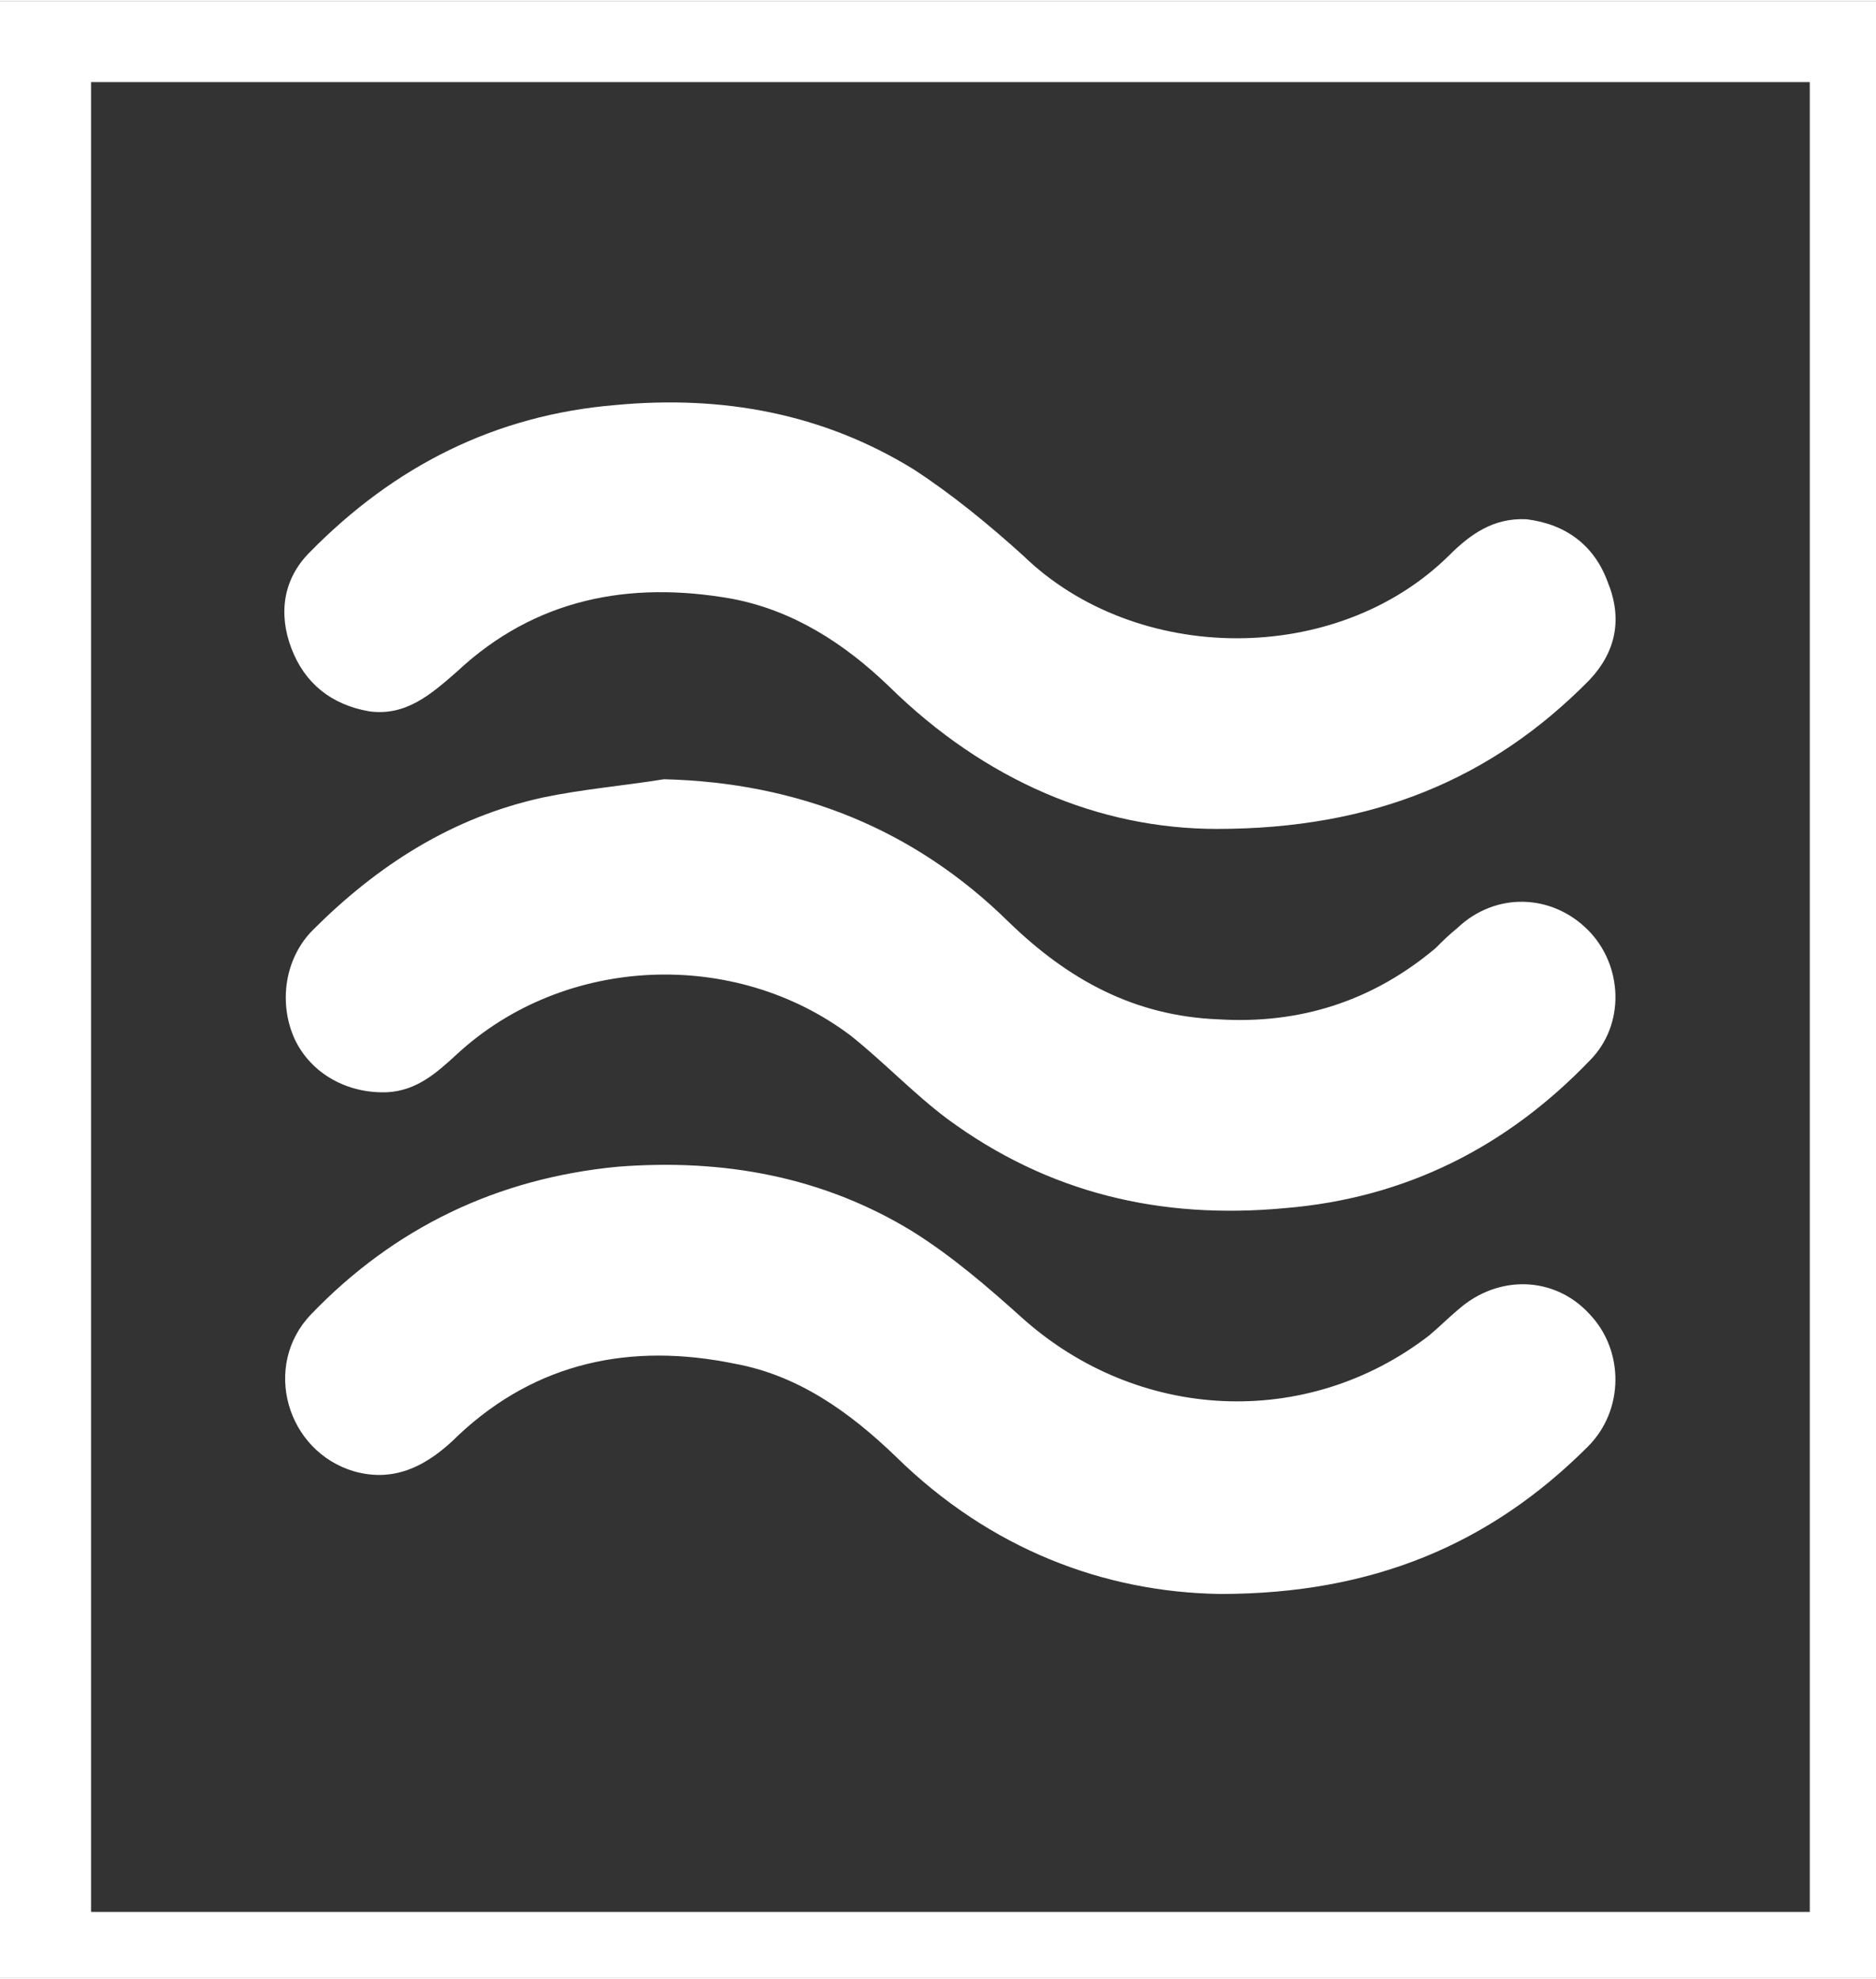 <?xml version="1.0" encoding="UTF-8"?>
<!DOCTYPE svg PUBLIC "-//W3C//DTD SVG 1.1//EN" "http://www.w3.org/Graphics/SVG/1.1/DTD/svg11.dtd">
<!-- Creator: CorelDRAW 2017 -->
<svg xmlns="http://www.w3.org/2000/svg" xml:space="preserve" width="237px" height="250px" version="1.1" style="shape-rendering:geometricPrecision; text-rendering:geometricPrecision; image-rendering:optimizeQuality; fill-rule:evenodd; clip-rule:evenodd"
viewBox="0 0 11330 11940"
 xmlns:xlink="http://www.w3.org/1999/xlink">
 <rect x="0" y="0" width="11330" height="11940" fill="#333333" stroke="none"/>
 <defs>
  <style type="text/css">
   <![CDATA[
    .fil0 {fill:white}
   ]]>
  </style>
 </defs>
 <g id="Layer_x0020_1">
  <path class="fil0" d="M0 0c3780,0 7550,0 11330,0 0,3980 0,7960 0,11940 -3780,0 -7550,0 -11330,0 0,-3980 0,-7960 0,-11940zm7350 5000c-710,0 -1400,-290 -1980,-860 -270,-260 -580,-460 -950,-530 -620,-110 -1190,0 -1660,440 -160,140 -310,270 -530,240 -230,-40 -390,-170 -470,-380 -80,-210 -50,-420 110,-580 510,-520 1120,-830 1850,-890 640,-60 1250,50 1800,390 230,150 450,330 660,520 680,660 1890,670 2570,0 130,-130 270,-230 470,-220 240,30 410,160 490,380 90,220 50,420 -110,590 -590,600 -1310,900 -2250,900zm-3340 -300c810,20 1510,300 2080,860 360,350 760,570 1270,590 490,30 930,-110 1310,-430 40,-40 80,-80 130,-120 230,-220 570,-210 790,10 210,210 230,570 10,790 -500,520 -1110,830 -1840,890 -750,70 -1430,-90 -2040,-540 -200,-150 -380,-340 -580,-500 -700,-530 -1730,-490 -2380,110 -120,110 -240,220 -420,230 -240,10 -460,-110 -560,-320 -100,-220 -60,-490 110,-660 390,-390 840,-680 1390,-800 240,-50 480,-70 730,-110zm3360 4920c-700,-10 -1390,-270 -1960,-830 -280,-270 -590,-490 -970,-560 -630,-130 -1200,-10 -1670,430 -180,180 -380,290 -630,220 -410,-120 -560,-640 -260,-950 500,-520 1120,-820 1850,-890 640,-50 1240,60 1780,390 240,150 460,340 660,520 700,630 1720,680 2460,110 60,-50 120,-110 180,-160 240,-210 580,-200 790,30 210,220 210,580 -10,800 -590,590 -1300,890 -2220,890zm3560 -9130c-3460,0 -6920,0 -10380,0 0,3690 0,7370 0,11050 3470,0 6920,0 10380,0 0,-3680 0,-7360 0,-11050z"/>
 </g>
</svg>

